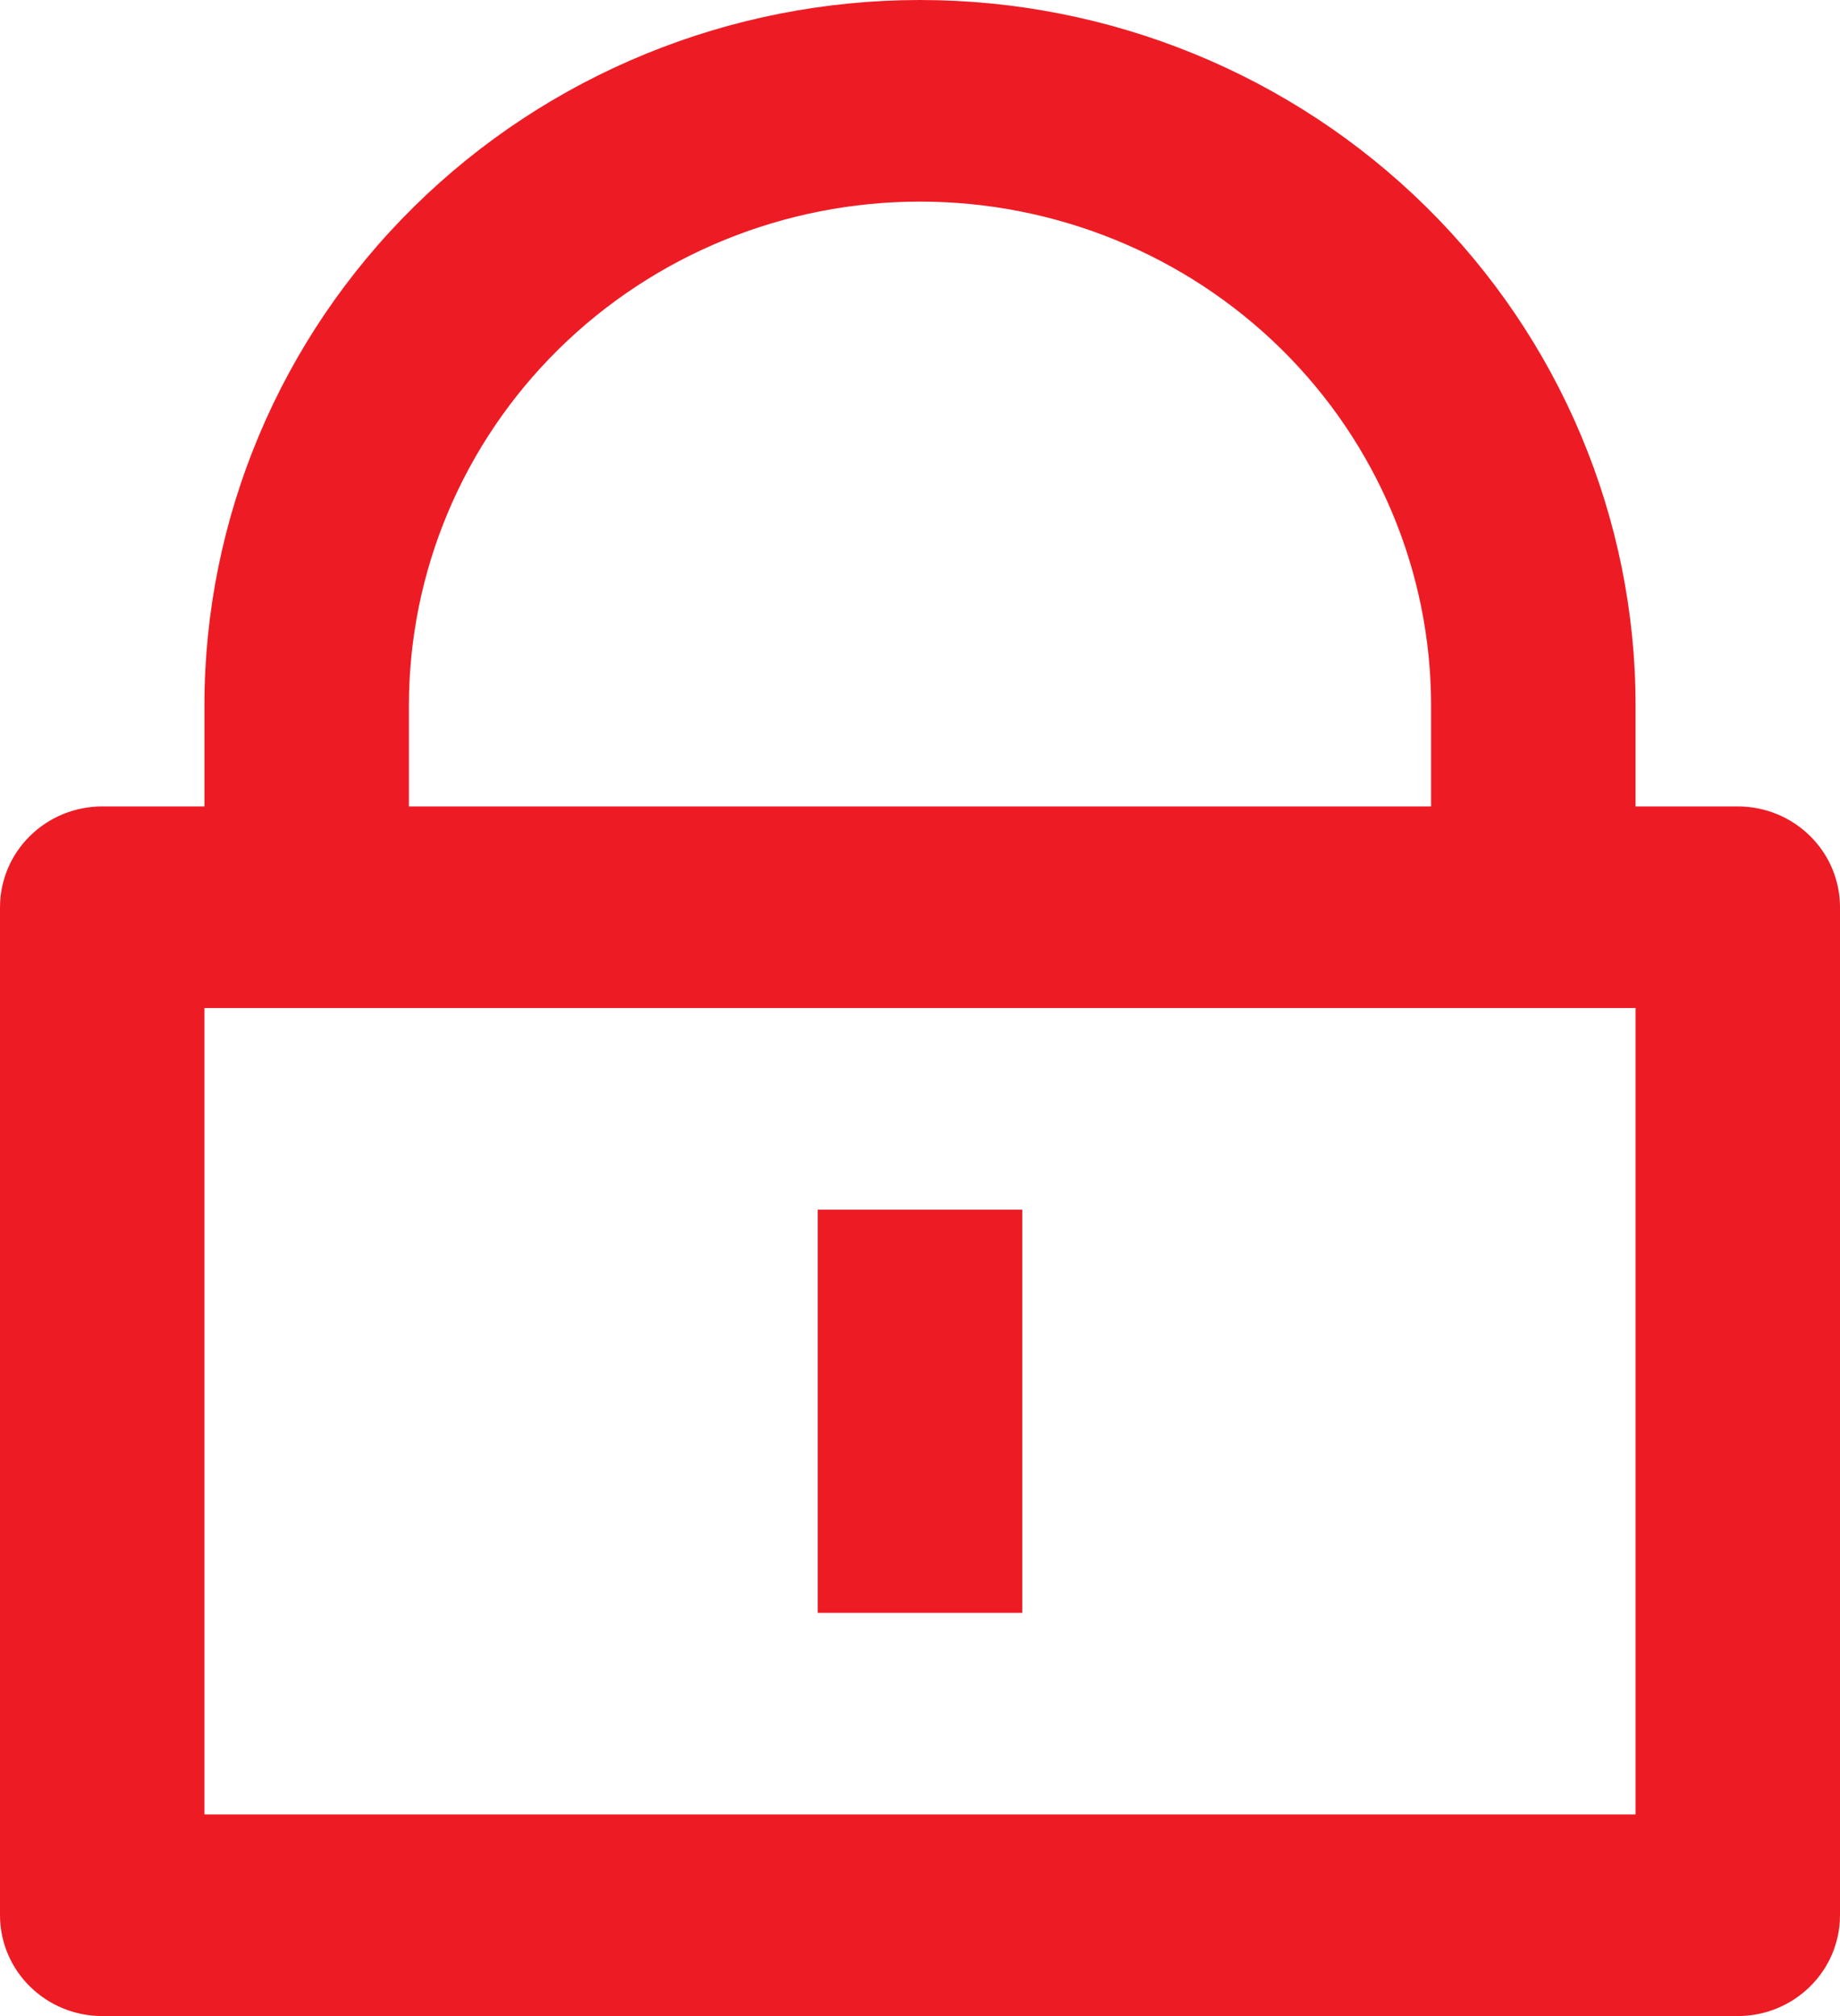 <svg width="21" height="23" viewBox="0 0 21 23" fill="none" xmlns="http://www.w3.org/2000/svg">
<path d="M18.667 9.2H19.833C20.143 9.2 20.439 9.321 20.658 9.537C20.877 9.752 21 10.045 21 10.35V21.85C21 22.155 20.877 22.448 20.658 22.663C20.439 22.879 20.143 23 19.833 23H1.167C0.857 23 0.561 22.879 0.342 22.663C0.123 22.448 0 22.155 0 21.85V10.35C0 10.045 0.123 9.752 0.342 9.537C0.561 9.321 0.857 9.2 1.167 9.2H2.333V8.05C2.333 5.915 3.194 3.867 4.725 2.358C6.257 0.848 8.334 0 10.5 0C12.666 0 14.743 0.848 16.275 2.358C17.806 3.867 18.667 5.915 18.667 8.05V9.2ZM2.333 11.5V20.7H18.667V11.5H2.333ZM9.333 13.8H11.667V18.4H9.333V13.8ZM16.333 9.2V8.05C16.333 6.525 15.719 5.062 14.625 3.984C13.531 2.906 12.047 2.3 10.5 2.3C8.953 2.3 7.469 2.906 6.375 3.984C5.281 5.062 4.667 6.525 4.667 8.05V9.2H16.333Z" fill="#ED1C24"/>
</svg>
